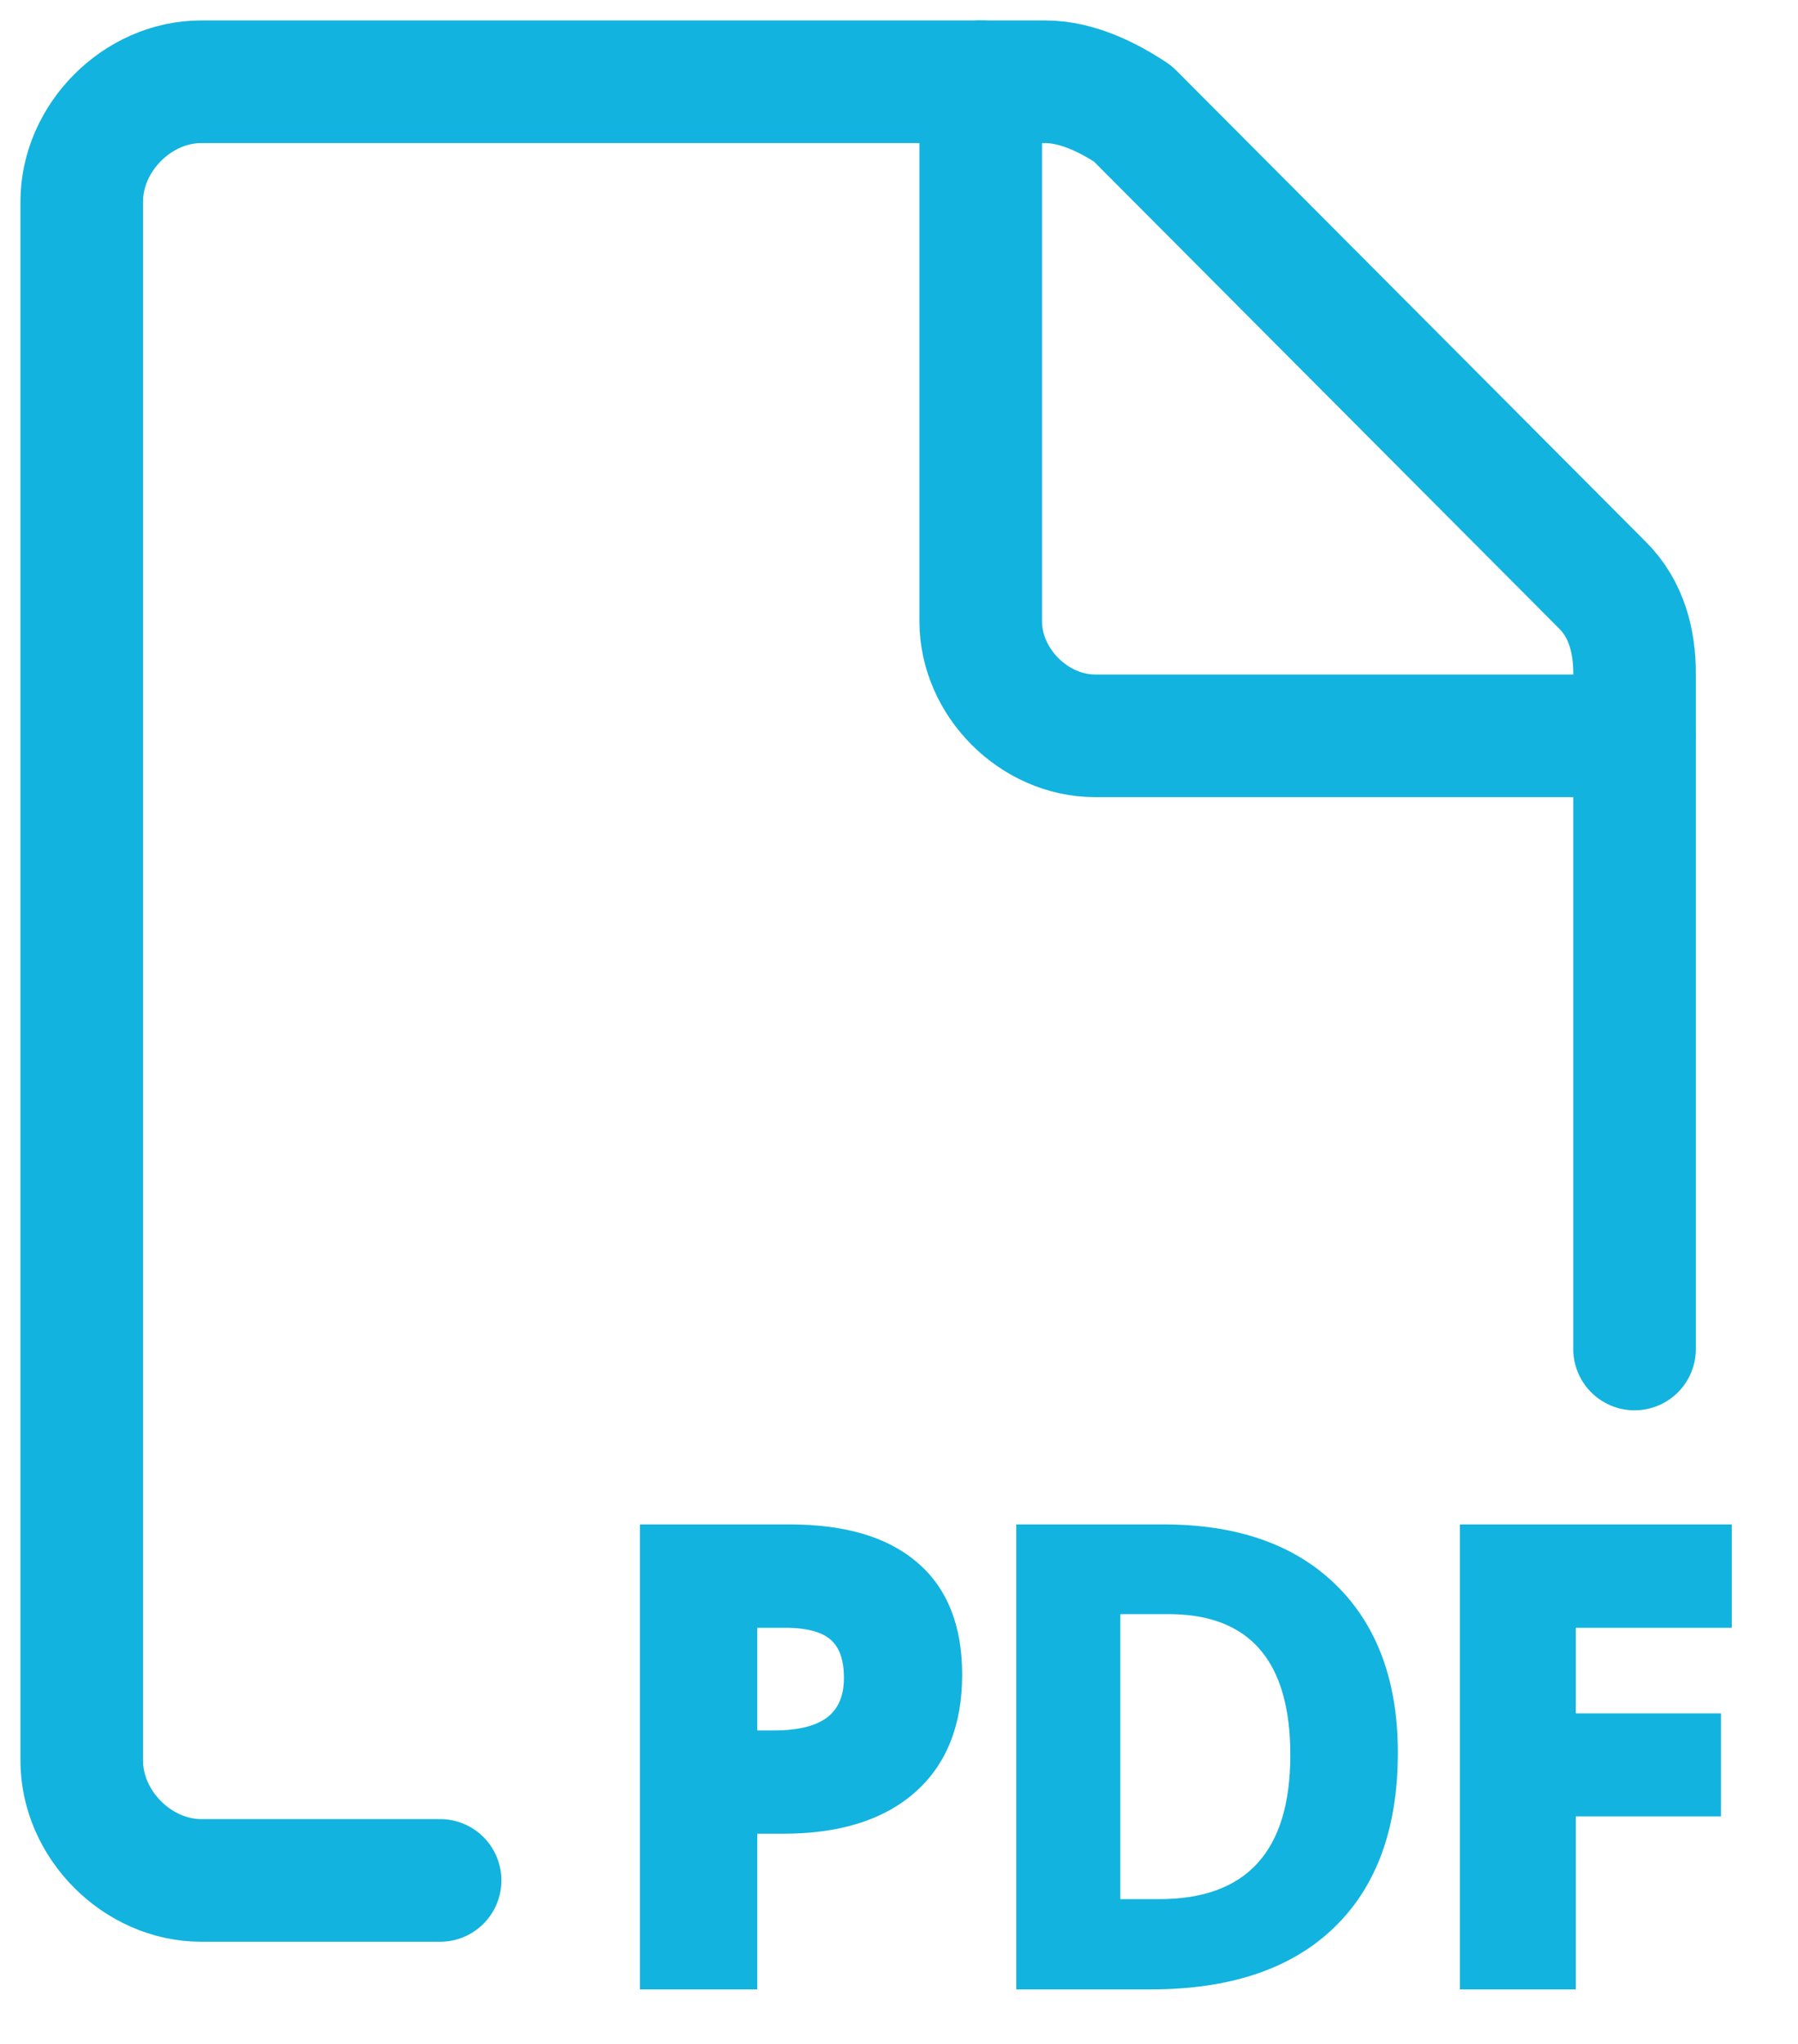 <svg width="22" height="25" viewBox="0 0 22 25" fill="none" xmlns="http://www.w3.org/2000/svg">
<g clip-path="url(#clip0_543_262)">
<path d="M5.385 23H2.462C1.682 23 1 22.316 1 21.533V2.467C1 1.684 1.682 1 2.462 1H12.79C13.18 1 13.569 1.196 13.861 1.391L19.61 7.16C19.903 7.453 20 7.844 20 8.236V16.5" stroke="#12B3DF" stroke-width="1.5" stroke-linecap="round" stroke-linejoin="round"/>
<path d="M20 9H13.4C12.653 9 12 8.347 12 7.6V1" stroke="#12B3DF" stroke-width="1.5" stroke-linecap="round" stroke-linejoin="round"/>
<path fill-rule="evenodd" clip-rule="evenodd" d="M10.166 20.058L10.167 20.059C10.263 20.144 10.326 20.286 10.326 20.523C10.326 20.746 10.256 20.895 10.133 20.997C10.005 21.1 9.793 21.166 9.468 21.166H9.266V19.91H9.608C9.894 19.91 10.069 19.97 10.166 20.058ZM9.468 21.332C9.81 21.332 10.065 21.264 10.235 21.127C10.404 20.988 10.489 20.787 10.489 20.523C10.489 20.787 10.404 20.988 10.235 21.127C10.065 21.264 9.81 21.332 9.468 21.332H9.103H9.468ZM7.83 24.333H9.266V22.429H9.579C10.251 22.429 10.794 22.271 11.185 21.932C11.583 21.588 11.773 21.096 11.773 20.483C11.773 19.893 11.595 19.423 11.216 19.105C10.846 18.79 10.32 18.646 9.665 18.646H7.83V24.333ZM7.993 24.167V18.813H9.665C10.3 18.813 10.783 18.953 11.112 19.234C11.402 19.477 11.566 19.826 11.602 20.281C11.566 19.826 11.402 19.477 11.112 19.234C10.783 18.953 10.3 18.813 9.665 18.813H7.993V24.167ZM14.242 18.646H12.435V24.333H14.08C15.032 24.333 15.785 24.092 16.315 23.585C16.848 23.077 17.104 22.352 17.104 21.438C17.104 20.577 16.857 19.884 16.345 19.384C15.834 18.885 15.125 18.646 14.242 18.646ZM12.761 18.813H12.598V24.167V18.813H12.761ZM15.765 21.063C15.656 20.183 15.168 19.743 14.299 19.743H13.708V23.229H14.184C15.252 23.229 15.786 22.644 15.788 21.475C15.788 21.472 15.788 21.47 15.788 21.468C15.788 21.324 15.781 21.189 15.765 21.063ZM17.863 24.333H19.281V22.217H21.057V20.957H19.281V19.91H21.19V18.646H17.863V24.333ZM19.118 21.123H20.895H19.118ZM18.026 24.167V18.813H21.027H18.026V24.167Z" fill="#12B3DF"/>
</g>
<defs>
<clipPath id="clip0_543_262">
<rect width="22" height="25" fill="white"/>
</clipPath>
</defs>
</svg>
